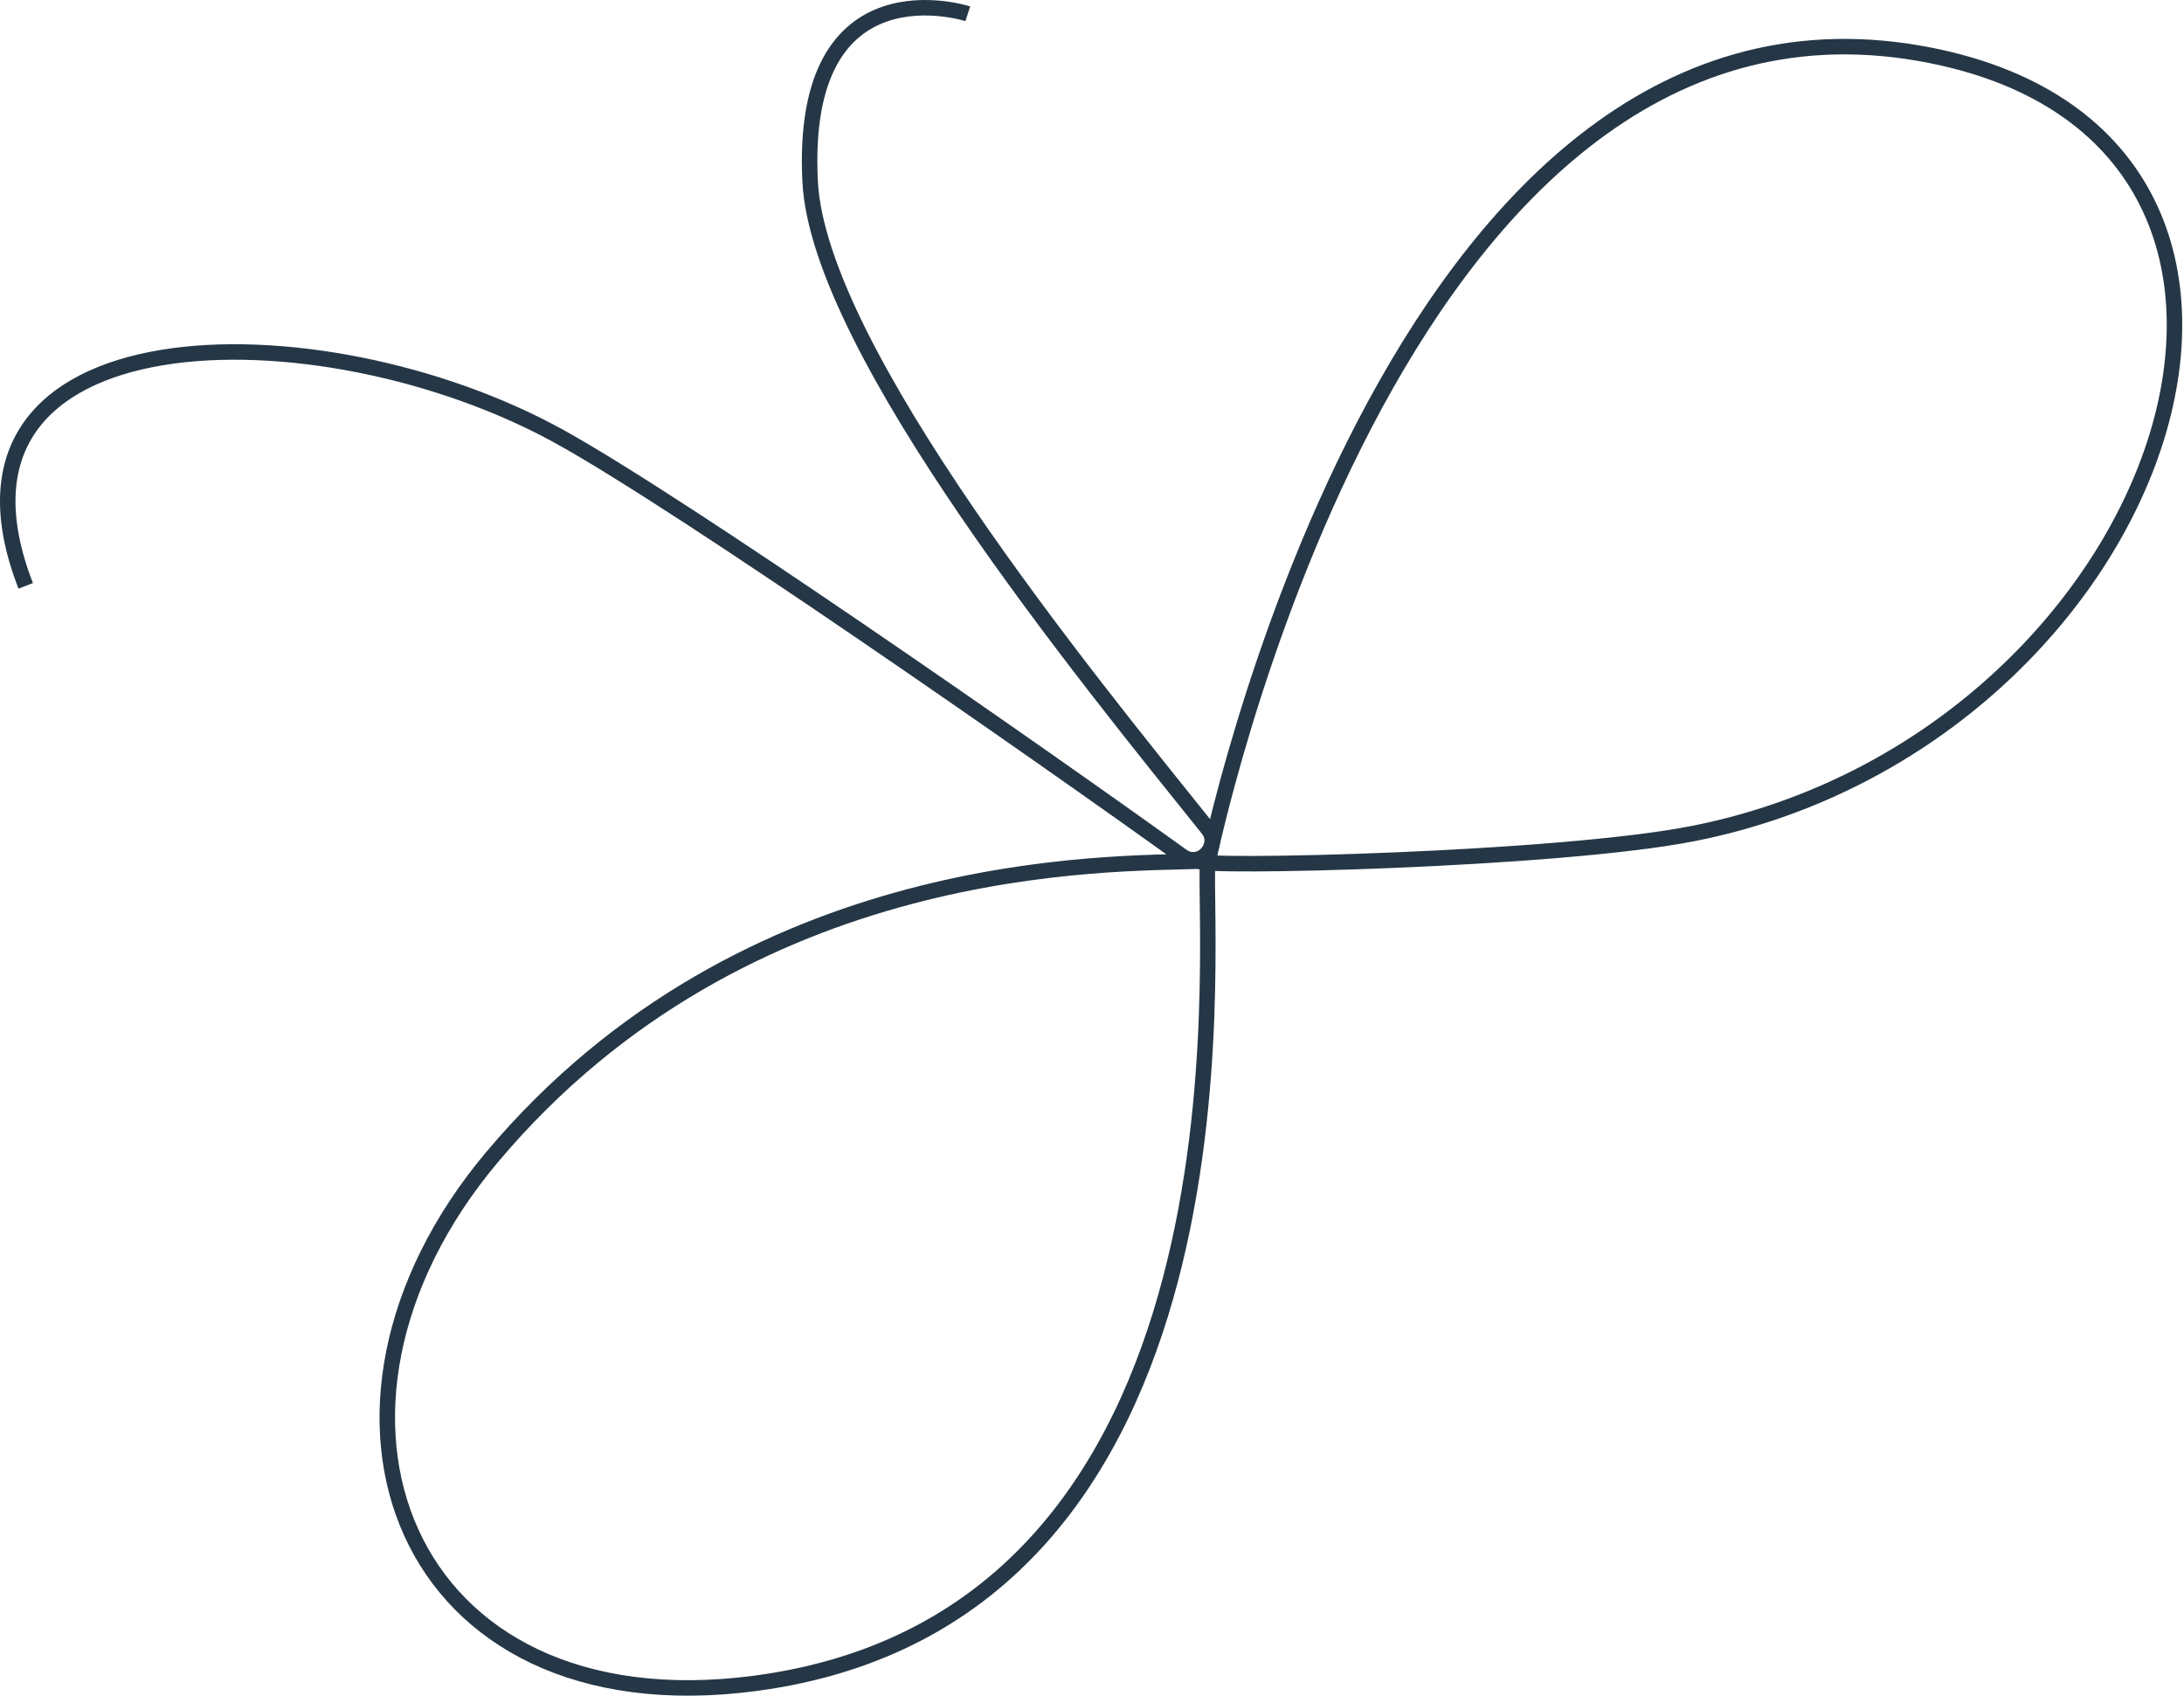 <svg width="282" height="219" viewBox="0 0 282 219" fill="none" xmlns="http://www.w3.org/2000/svg">
<path d="M155.918 111.588C155.918 111.588 179.411 -5.119 247.872 6.888C306.613 17.19 280.393 95.259 218.813 107.568C201.163 111.096 154.171 112.109 154.882 111.166M155.918 111.588C155.948 111.028 155.219 110.717 154.882 111.166M155.918 111.588C155.359 122.257 163.164 208.654 97.476 217.316C51.738 223.346 36.18 181.928 63.513 149.405C96.455 110.209 143.823 111.611 154.882 111.166" stroke="#253746" stroke-width="2" stroke-miterlimit="10"/>
<path d="M124.964 1.779C124.964 1.779 103.163 -5.33 104.605 23.414C105.697 45.195 140.36 87.542 155.96 106.993C157.742 109.215 154.932 112.175 152.62 110.511C133.087 96.464 88.028 65.089 72.275 56.38C41.235 39.22 -10.582 39.852 3.32 75.633" stroke="#253746" stroke-width="2" stroke-miterlimit="10"/>
</svg>
